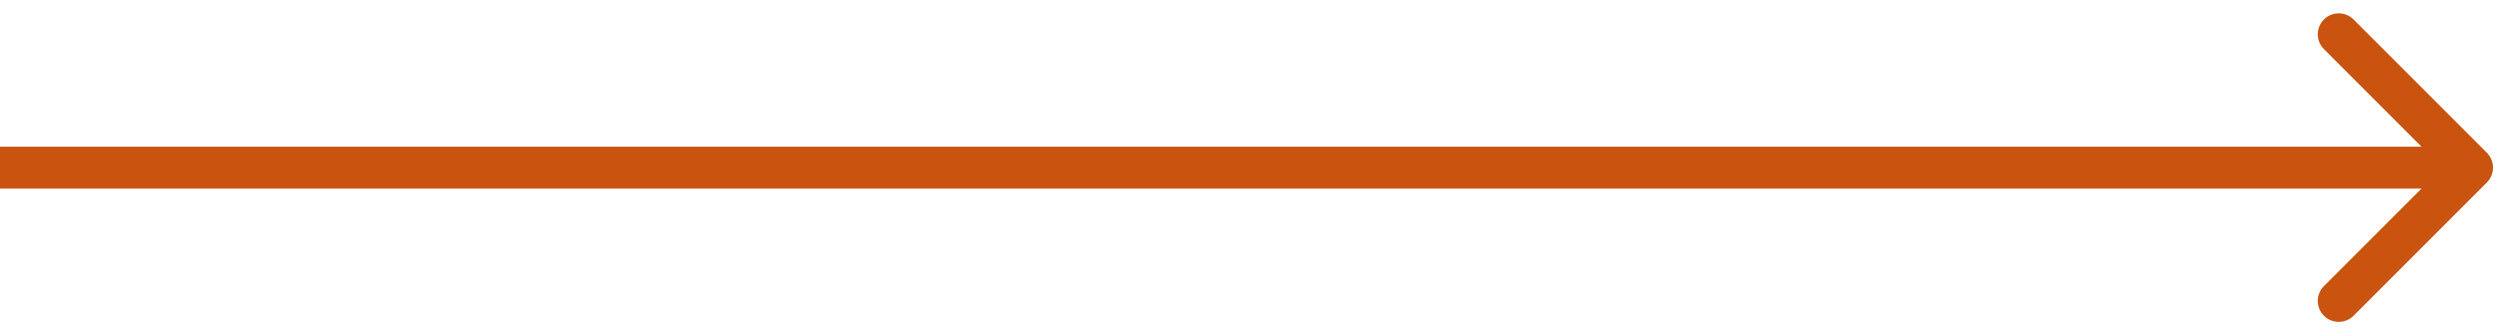 <?xml version="1.0" encoding="UTF-8"?> <svg xmlns="http://www.w3.org/2000/svg" width="179" height="24" viewBox="0 0 179 24" fill="none"> <path d="M178.061 13.061C178.646 12.475 178.646 11.525 178.061 10.939L168.515 1.393C167.929 0.808 166.979 0.808 166.393 1.393C165.808 1.979 165.808 2.929 166.393 3.515L174.879 12L166.393 20.485C165.808 21.071 165.808 22.021 166.393 22.607C166.979 23.192 167.929 23.192 168.515 22.607L178.061 13.061ZM-2.62268e-07 13.5L177 13.5L177 10.5L2.62268e-07 10.5L-2.62268e-07 13.5Z" fill="#CA5310"></path> </svg> 